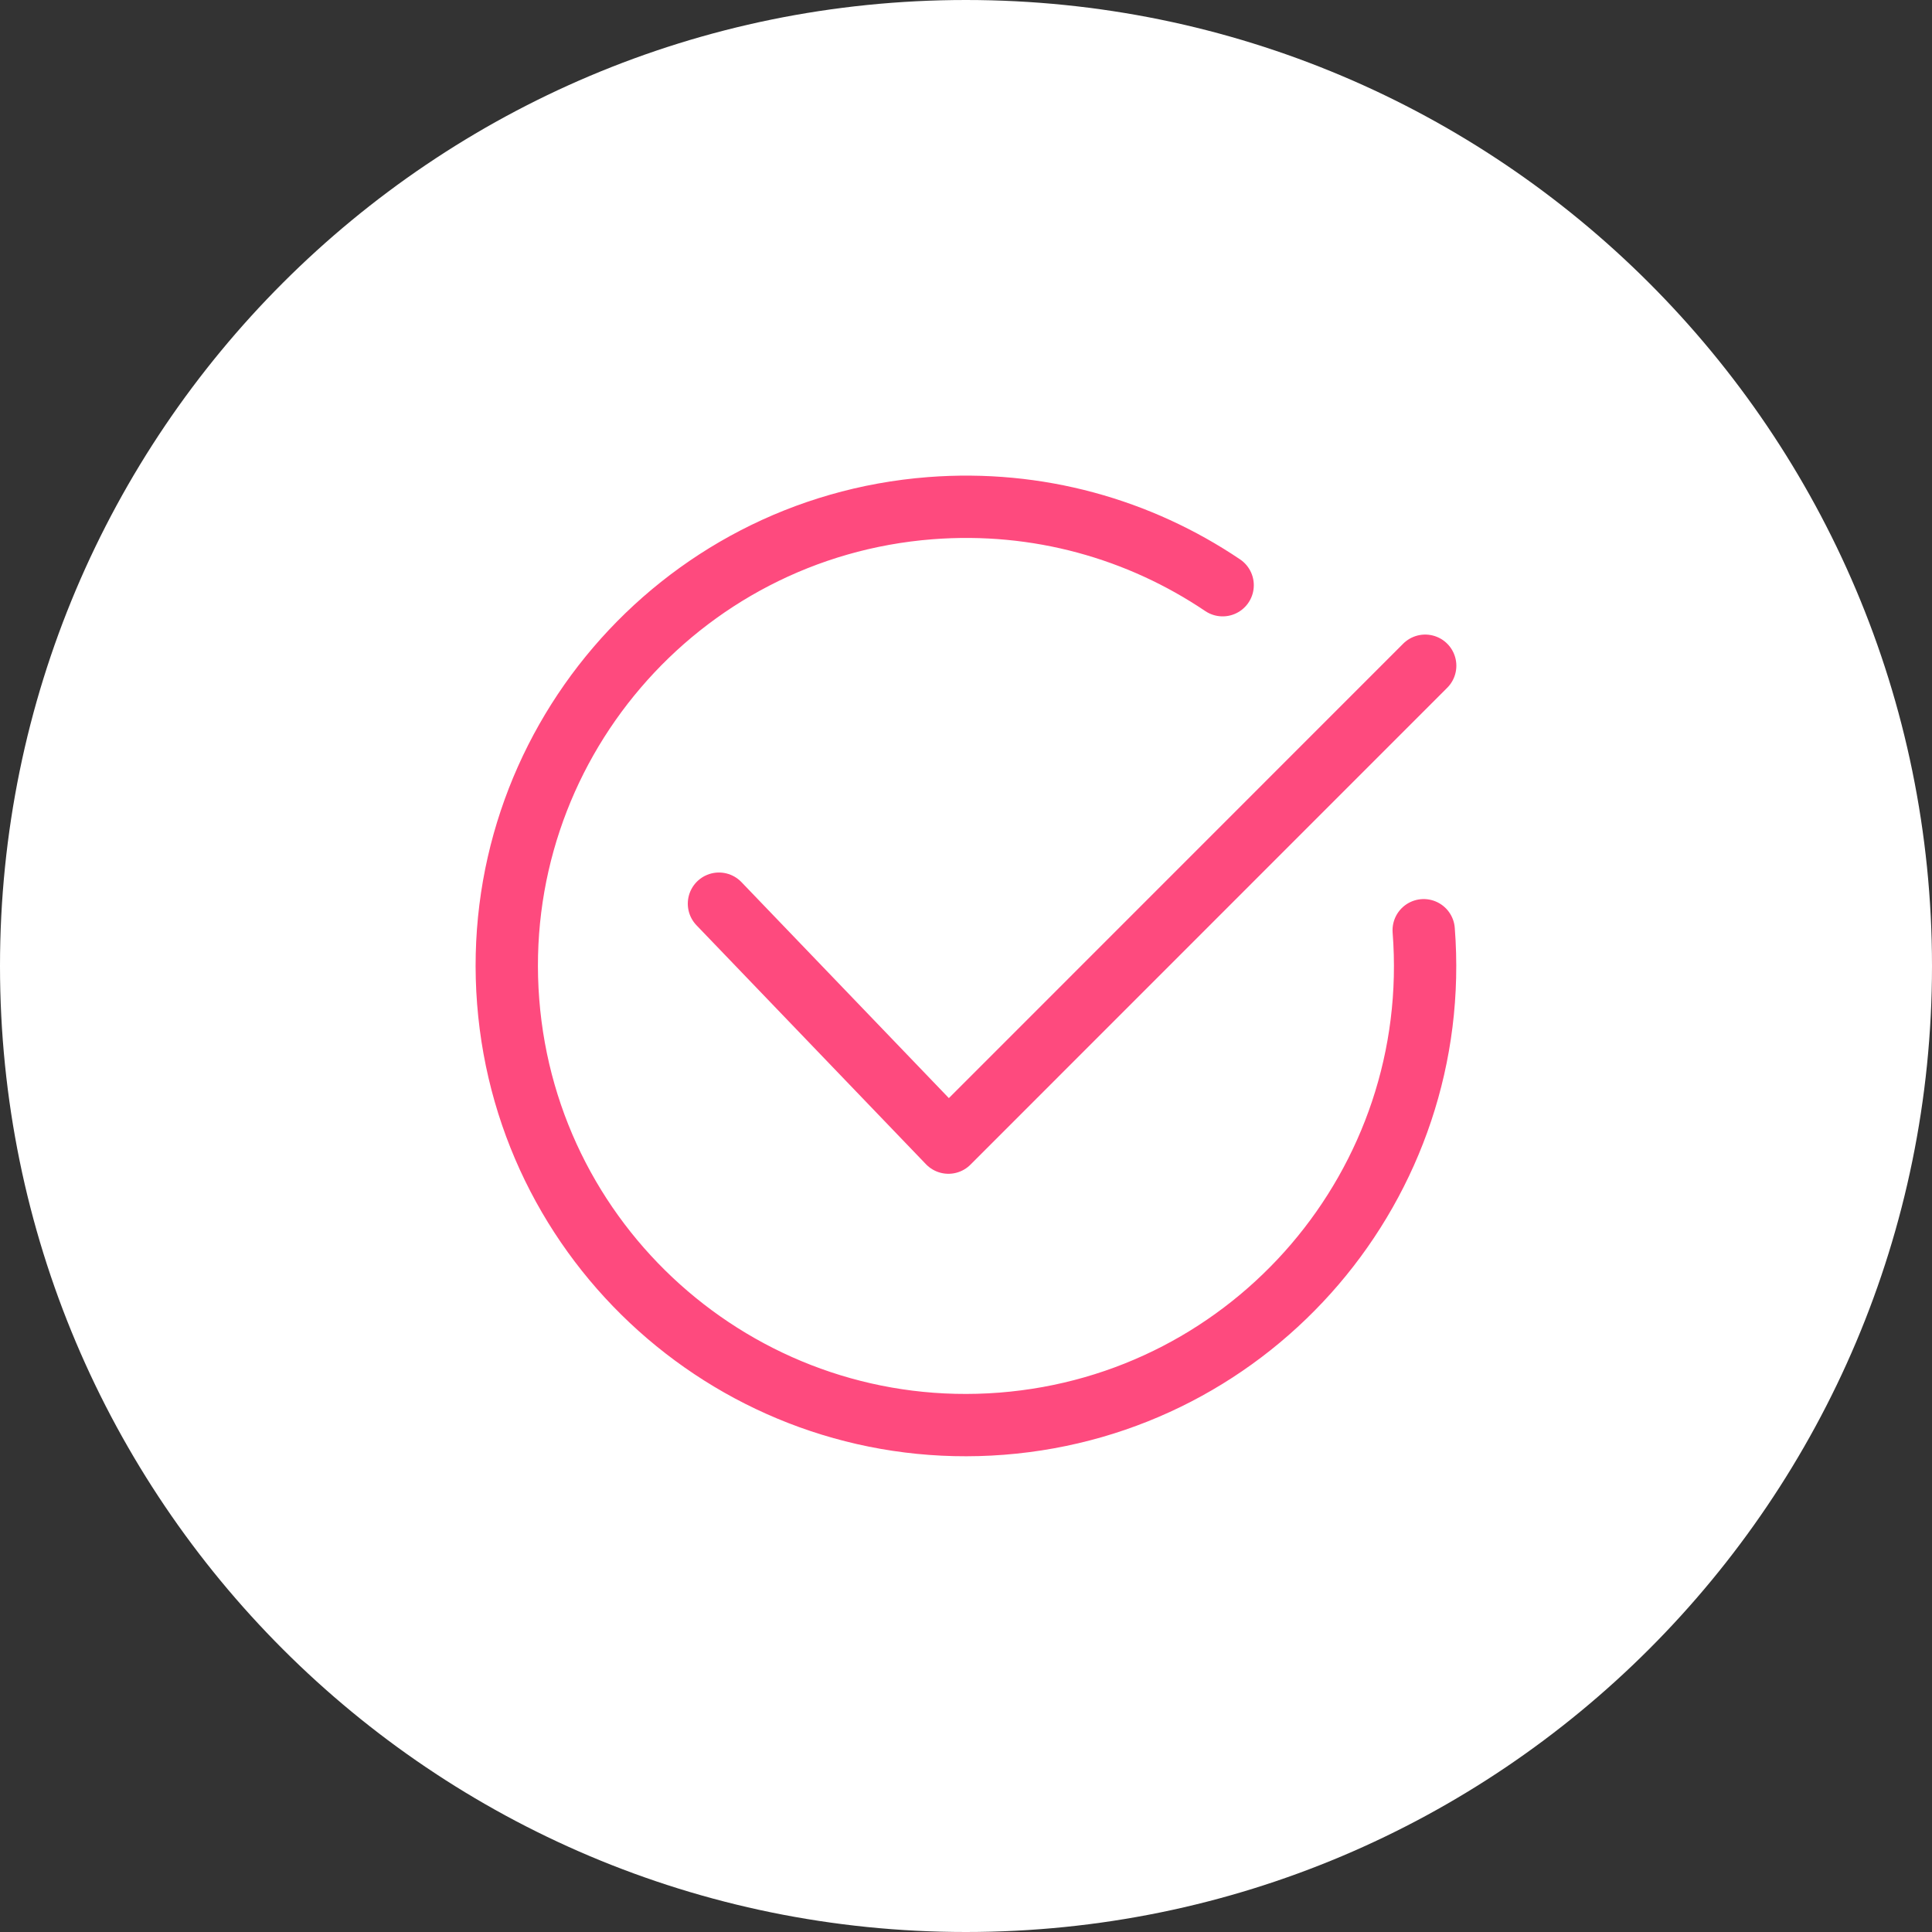 <?xml version="1.0" encoding="UTF-8"?><svg id="Livello_2" xmlns="http://www.w3.org/2000/svg" xmlns:xlink="http://www.w3.org/1999/xlink" viewBox="0 0 155 155"><rect x="0" y="0" width="155" height="155" fill="#333333" stroke="none"/><defs><style>.cls-1{fill:#fff;}.cls-2,.cls-3{fill:none;}.cls-4{clip-path:url(#clippath-1);}.cls-5{isolation:isolate;}.cls-6{clip-path:url(#clippath-3);}.cls-7{clip-path:url(#clippath-2);}.cls-3{stroke:#fe4a7e;stroke-linecap:round;stroke-linejoin:round;stroke-width:5px;}.cls-8{clip-path:url(#clippath);}</style><clipPath id="clippath"><rect class="cls-2" width="155" height="155"/></clipPath><clipPath id="clippath-1"><rect class="cls-2" x="0" width="155.25" height="155"/></clipPath><clipPath id="clippath-2"><rect class="cls-2" x="37.1" y="37.1" width="80.8" height="80.8"/></clipPath><clipPath id="clippath-3"><rect class="cls-2" x="37" y="37" width="81" height="81"/></clipPath></defs><g id="Livello_1-2"><g class="cls-8"><g class="cls-5"><g class="cls-4"><path class="cls-1" d="M155,77.5c0,42.84-34.71,77.5-77.51,77.5S0,120.34,0,77.5,34.71,0,77.49,0s77.51,34.66,77.51,77.5"/></g></g></g><g class="cls-7"><g class="cls-5"><g class="cls-6"><path class="cls-3" d="M98.09,46.95c-6.66-4.49-14.82-6.85-23.46-6.18-20.28,1.58-35.44,19.31-33.86,39.59,1.58,20.28,19.31,35.44,39.59,33.86,20.28-1.58,35.44-19.31,33.86-39.59M57.68,72.5l18.41,19.17,38.25-38.26"/></g></g></g></g></svg>